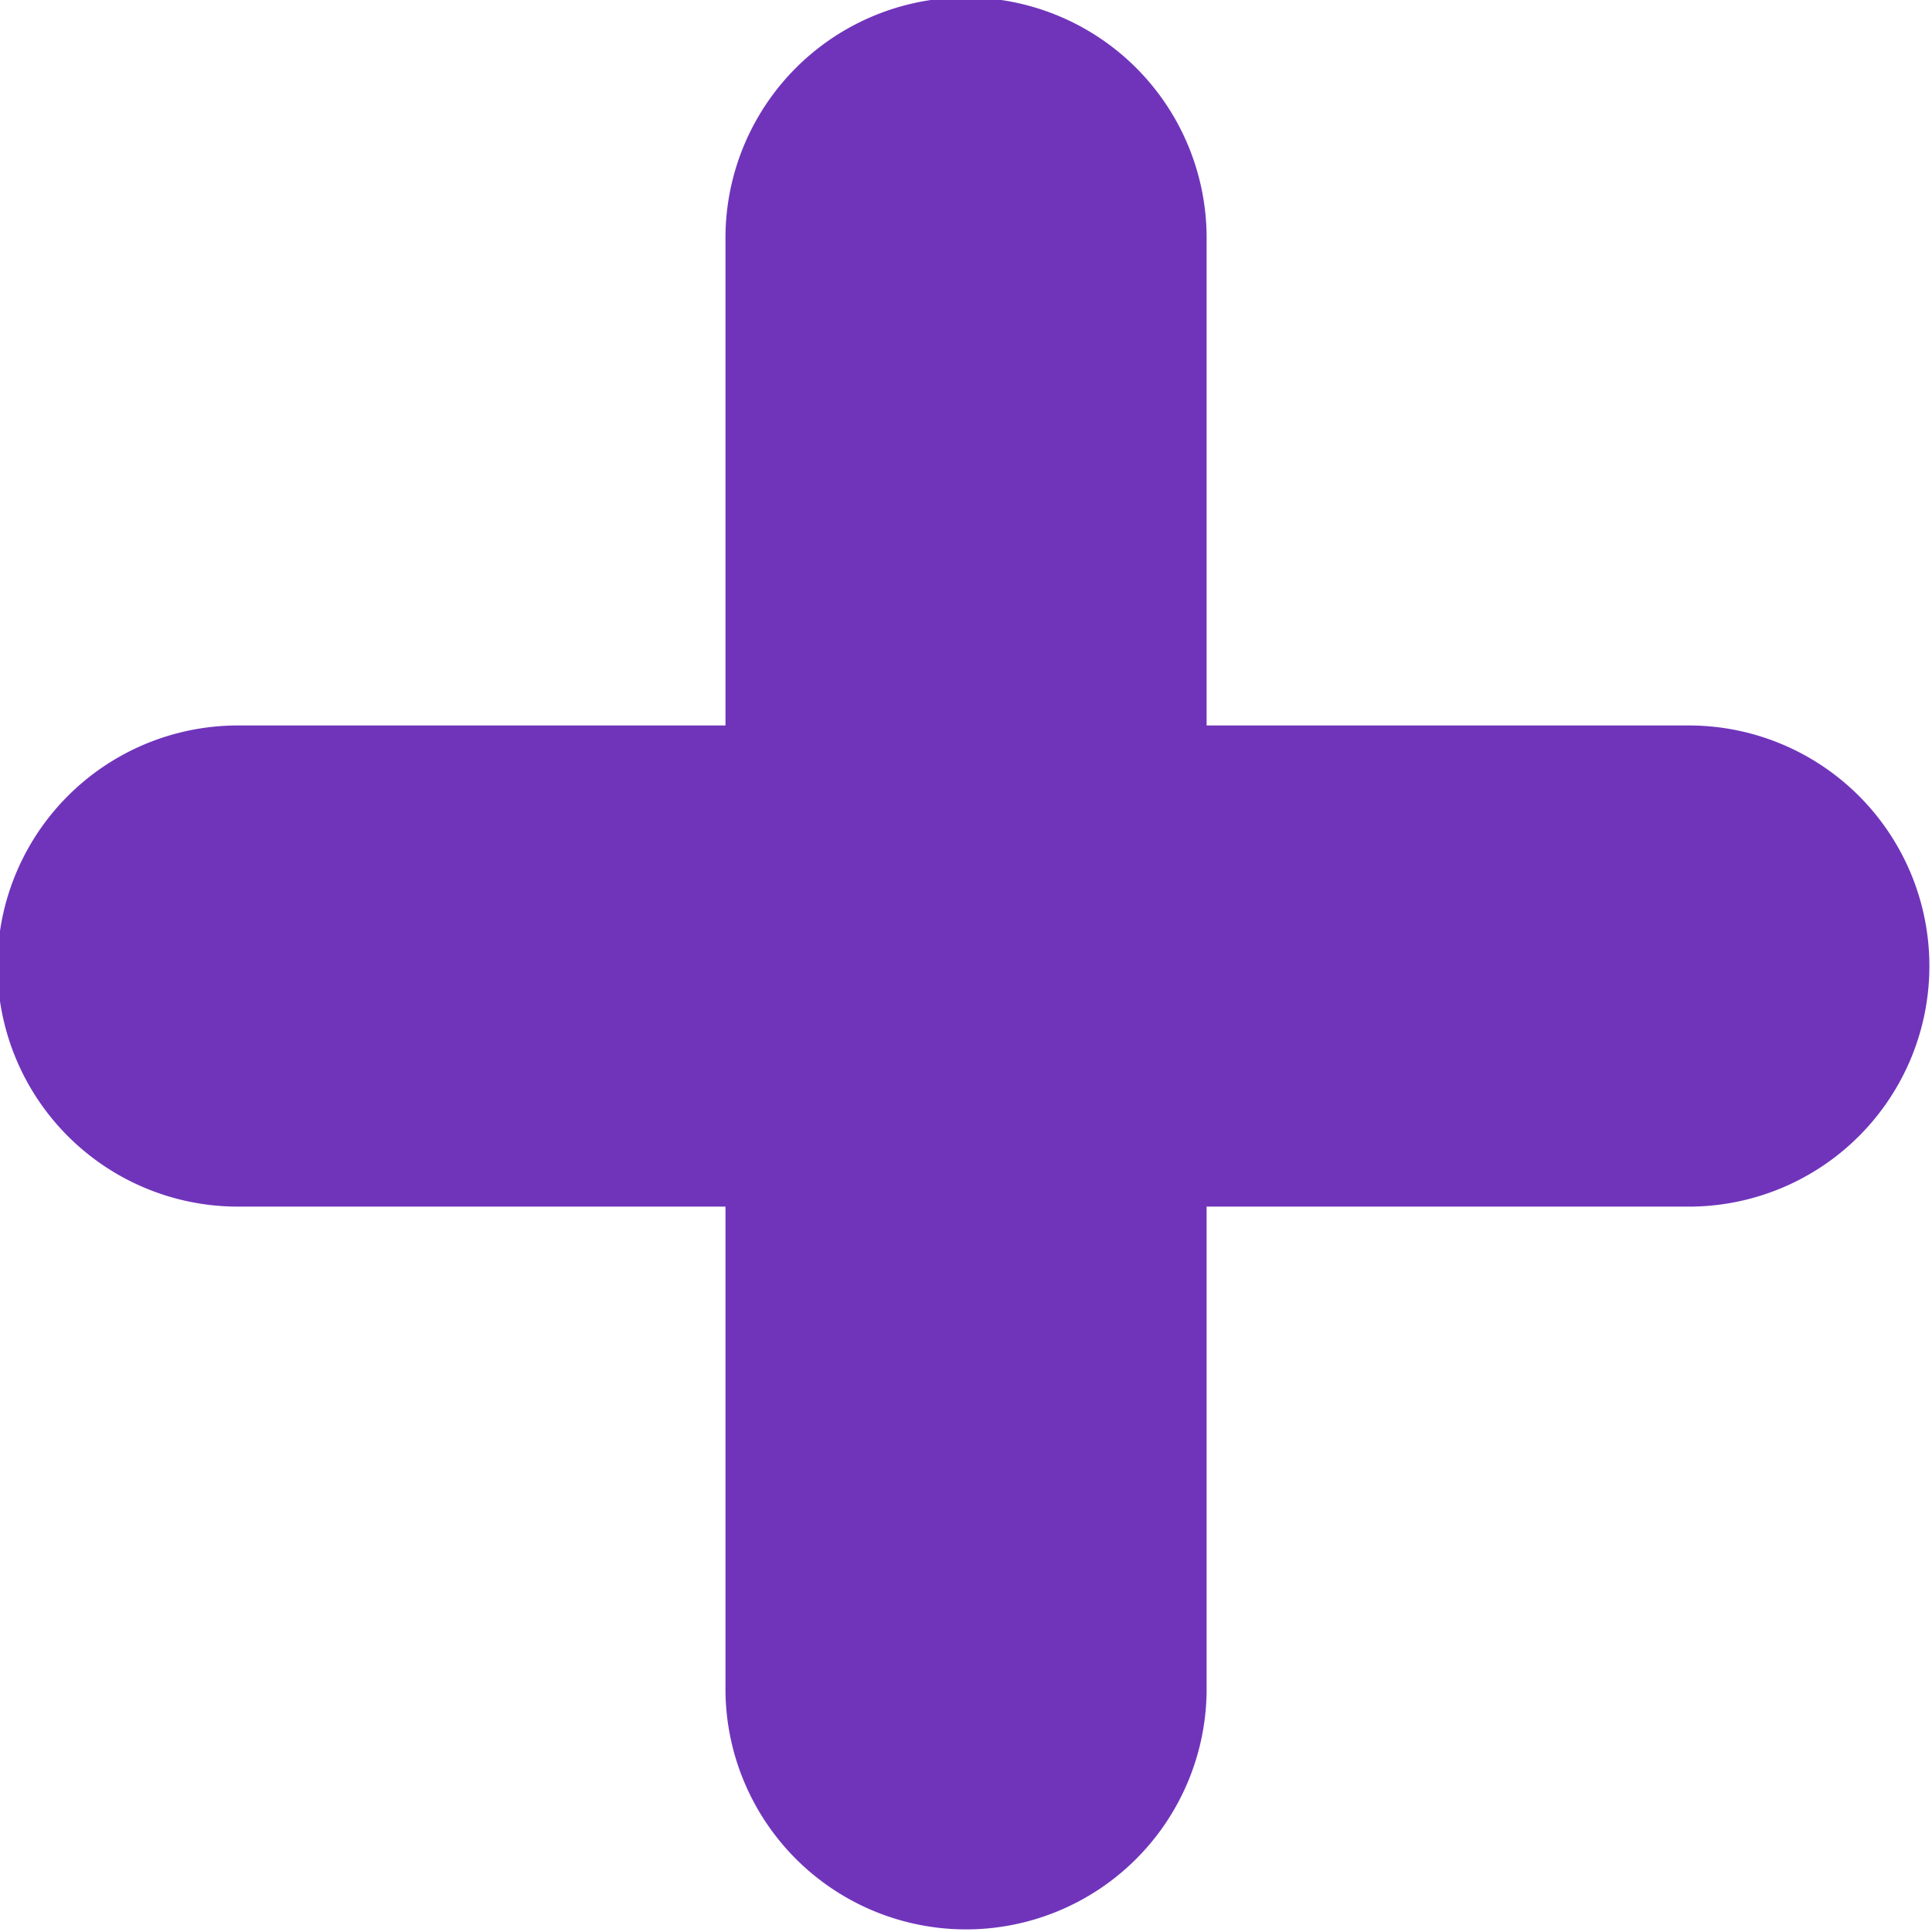 <svg xmlns="http://www.w3.org/2000/svg" width="65.16" height="65.16" viewBox="0 0 65.16 65.16">
  <path id="plus" d="M71.631,39.051H55.278V22.7a8.114,8.114,0,1,0-16.227,0V39.051H22.7a8.114,8.114,0,1,0,0,16.227H39.051V71.631a8.114,8.114,0,0,0,16.227,0V55.278H71.631a8.114,8.114,0,0,0,0-16.227" transform="translate(-14.583 -14.583)" fill="#7034bb"/>
</svg>

